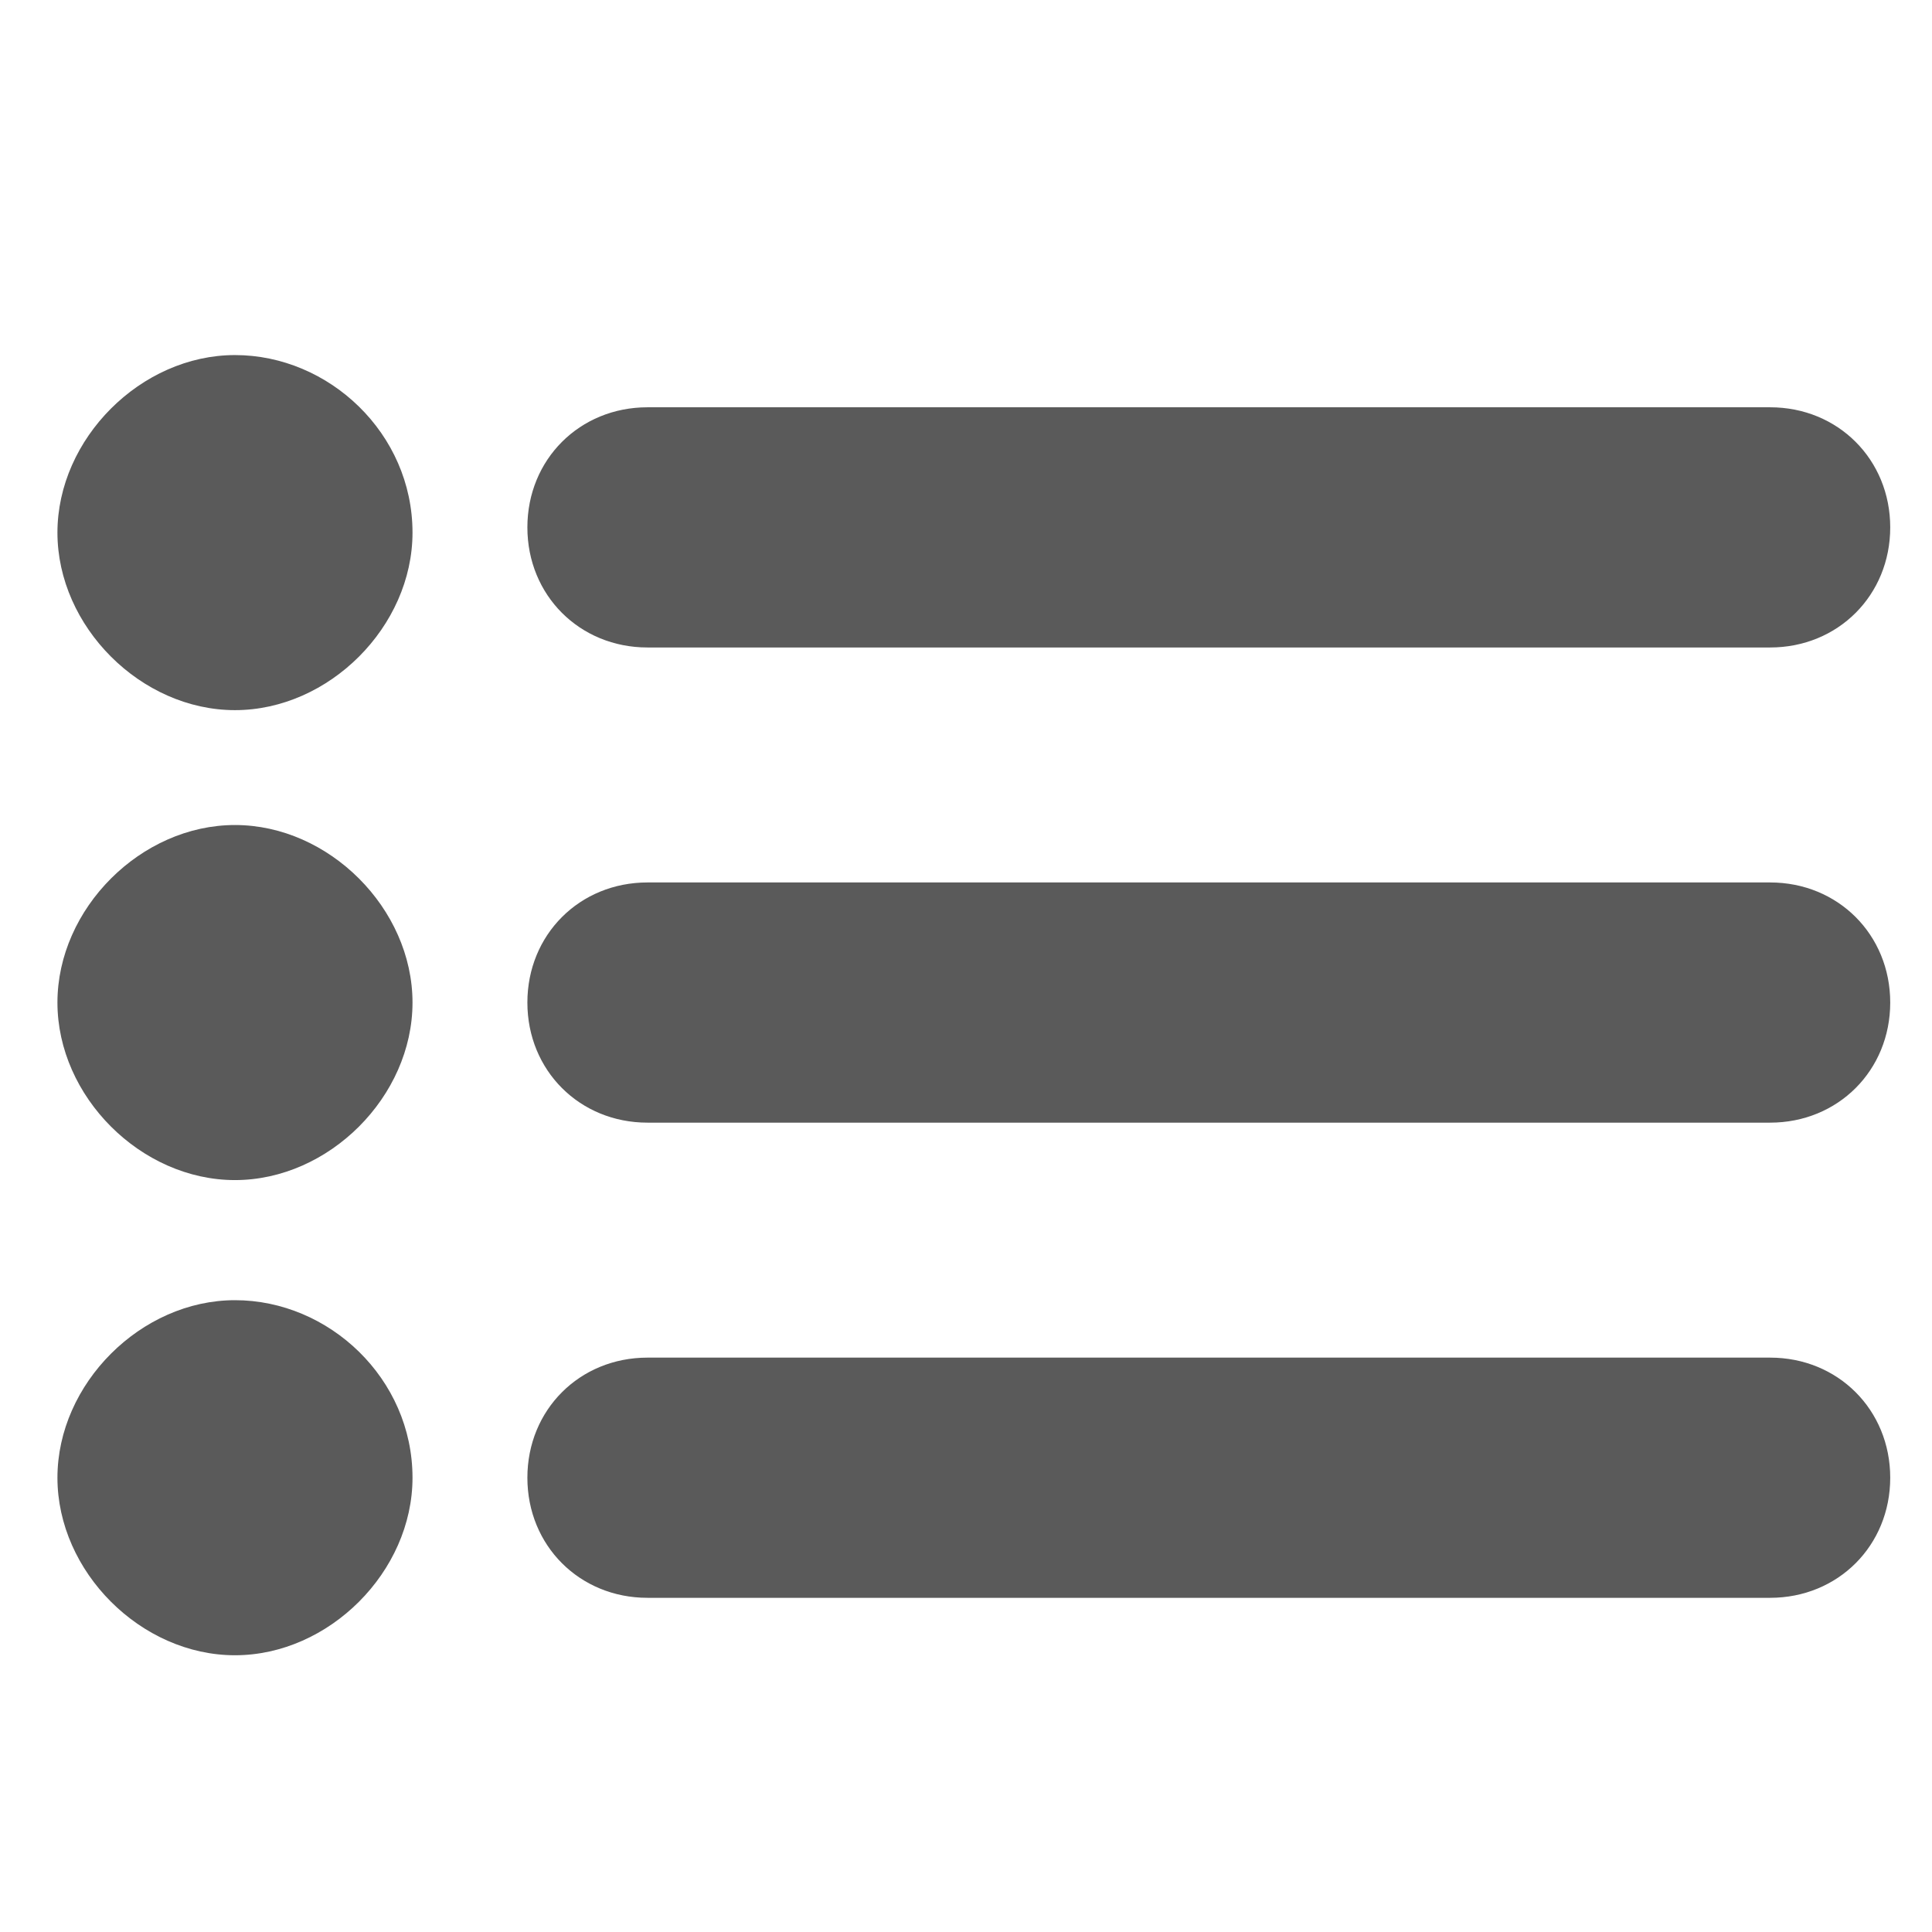 <svg version="1.1" id="Layer_1" xmlns="http://www.w3.org/2000/svg" xmlns:xlink="http://www.w3.org/1999/xlink" x="0px" y="0px"
	 viewBox="286.5 376.5 37 37" enable-background="new 286.5 376.5 37 37" xml:space="preserve">
	<path style="fill:#5A5A5A;" d="M291,383.3c-1.8,0-3.4,1.6-3.4,3.4s1.6,3.4,3.4,3.4c1.8,0,3.4-1.6,3.4-3.4C294.4,384.8,292.8,383.3,291,383.3L291,383.3z
		 M291,392.3c-1.8,0-3.4,1.6-3.4,3.4c0,1.8,1.6,3.4,3.4,3.4c1.8,0,3.4-1.6,3.4-3.4C294.4,393.9,292.8,392.3,291,392.3L291,392.3z
		 M291,401.4c-1.8,0-3.4,1.6-3.4,3.4c0,1.8,1.6,3.4,3.4,3.4c1.8,0,3.4-1.6,3.4-3.4C294.4,402.9,292.8,401.4,291,401.4L291,401.4z
		 M298.9,388.9h21.5c1.3,0,2.3-1,2.3-2.3s-1-2.3-2.3-2.3h-21.5c-1.3,0-2.3,1-2.3,2.3C296.6,387.9,297.6,388.9,298.9,388.9
		L298.9,388.9z M320.4,393.4h-21.5c-1.3,0-2.3,1-2.3,2.3c0,1.3,1,2.3,2.3,2.3h21.5c1.3,0,2.3-1,2.3-2.3
		C322.7,394.4,321.7,393.4,320.4,393.4L320.4,393.4z M320.4,402.5h-21.5c-1.3,0-2.3,1-2.3,2.3c0,1.3,1,2.3,2.3,2.3h21.5
		c1.3,0,2.3-1,2.3-2.3C322.7,403.5,321.7,402.5,320.4,402.5L320.4,402.5z"/>
</svg>